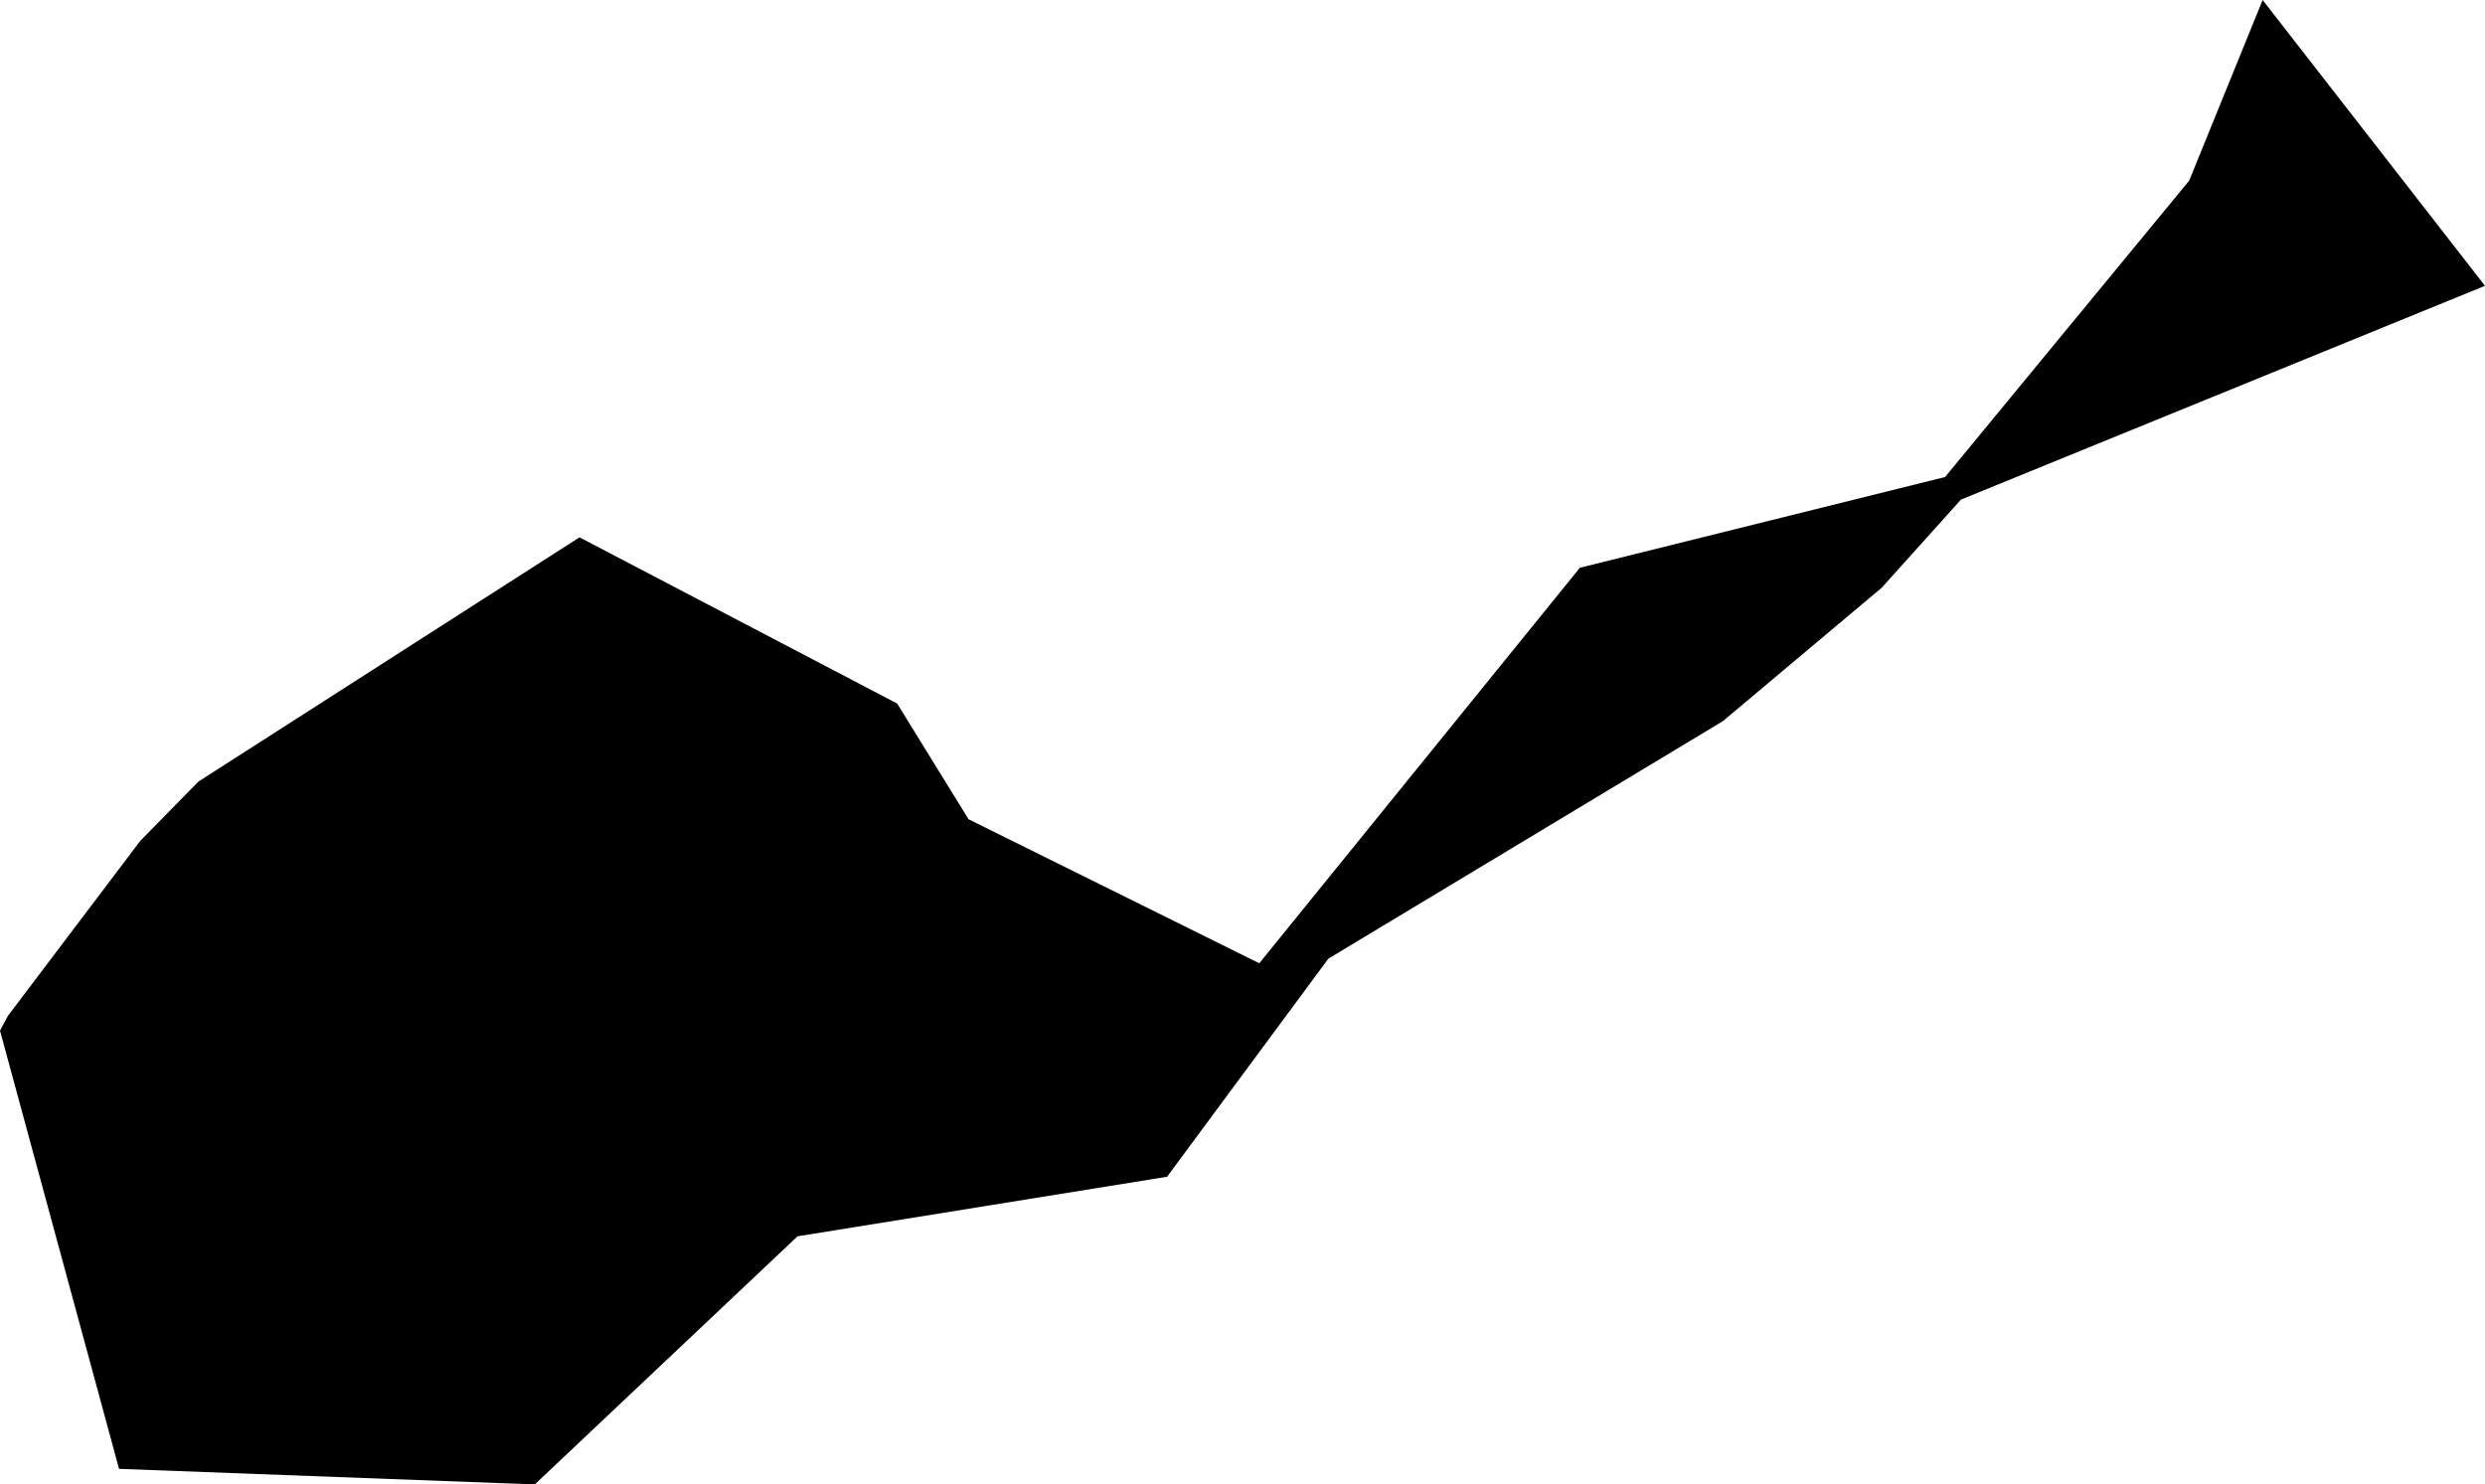 <svg width="1024" height="611.694" class="wof-campus" edtf:cessation="" edtf:inception="" id="wof-%!s(int64=102546435)" mz:is_ceased="-1" mz:is_current="1" mz:is_deprecated="-1" mz:is_superseded="0" mz:is_superseding="0" mz:latitude="50.637778" mz:longitude="5.443753" mz:max_latitude="50.64912" mz:max_longitude="5.465698" mz:min_latitude="50.633072" mz:min_longitude="5.438833" mz:uri="https://data.whosonfirst.org/102/546/435/102546435.geojson" viewBox="0 0 1024.00 611.69" wof:belongsto="85681691,85632997,85801837,102049941" wof:country="" wof:id="102546435" wof:lastmodified="1652218247" wof:name="Bierset Airport" wof:parent_id="85801837" wof:path="102/546/435/102546435.geojson" wof:placetype="campus" wof:repo="sfomuseum-data-whosonfirst" wof:superseded_by="" wof:supersedes="" xmlns="http://www.w3.org/2000/svg" xmlns:edtf="x-urn:namespaces#edtf" xmlns:mz="x-urn:namespaces#mz" xmlns:wof="x-urn:namespaces#wof"><path d="M220.542 611.541,220.123 611.694,49.056 605.29,0 424.694,3.278 418.595,57.823 346.479,81.798 322.046,238.8 221.419,369.692 289.914,399.118 337.598,518.918 396.945,651.03 233.959,801.514 196.567,902.103 74.442,932.368 0,1024 117.78,808.07 205.867,775.366 242.23,709.92 297.194,547.391 395.039,480.916 484.918,328.641 509.465,220.542 611.541 Z"/></svg>